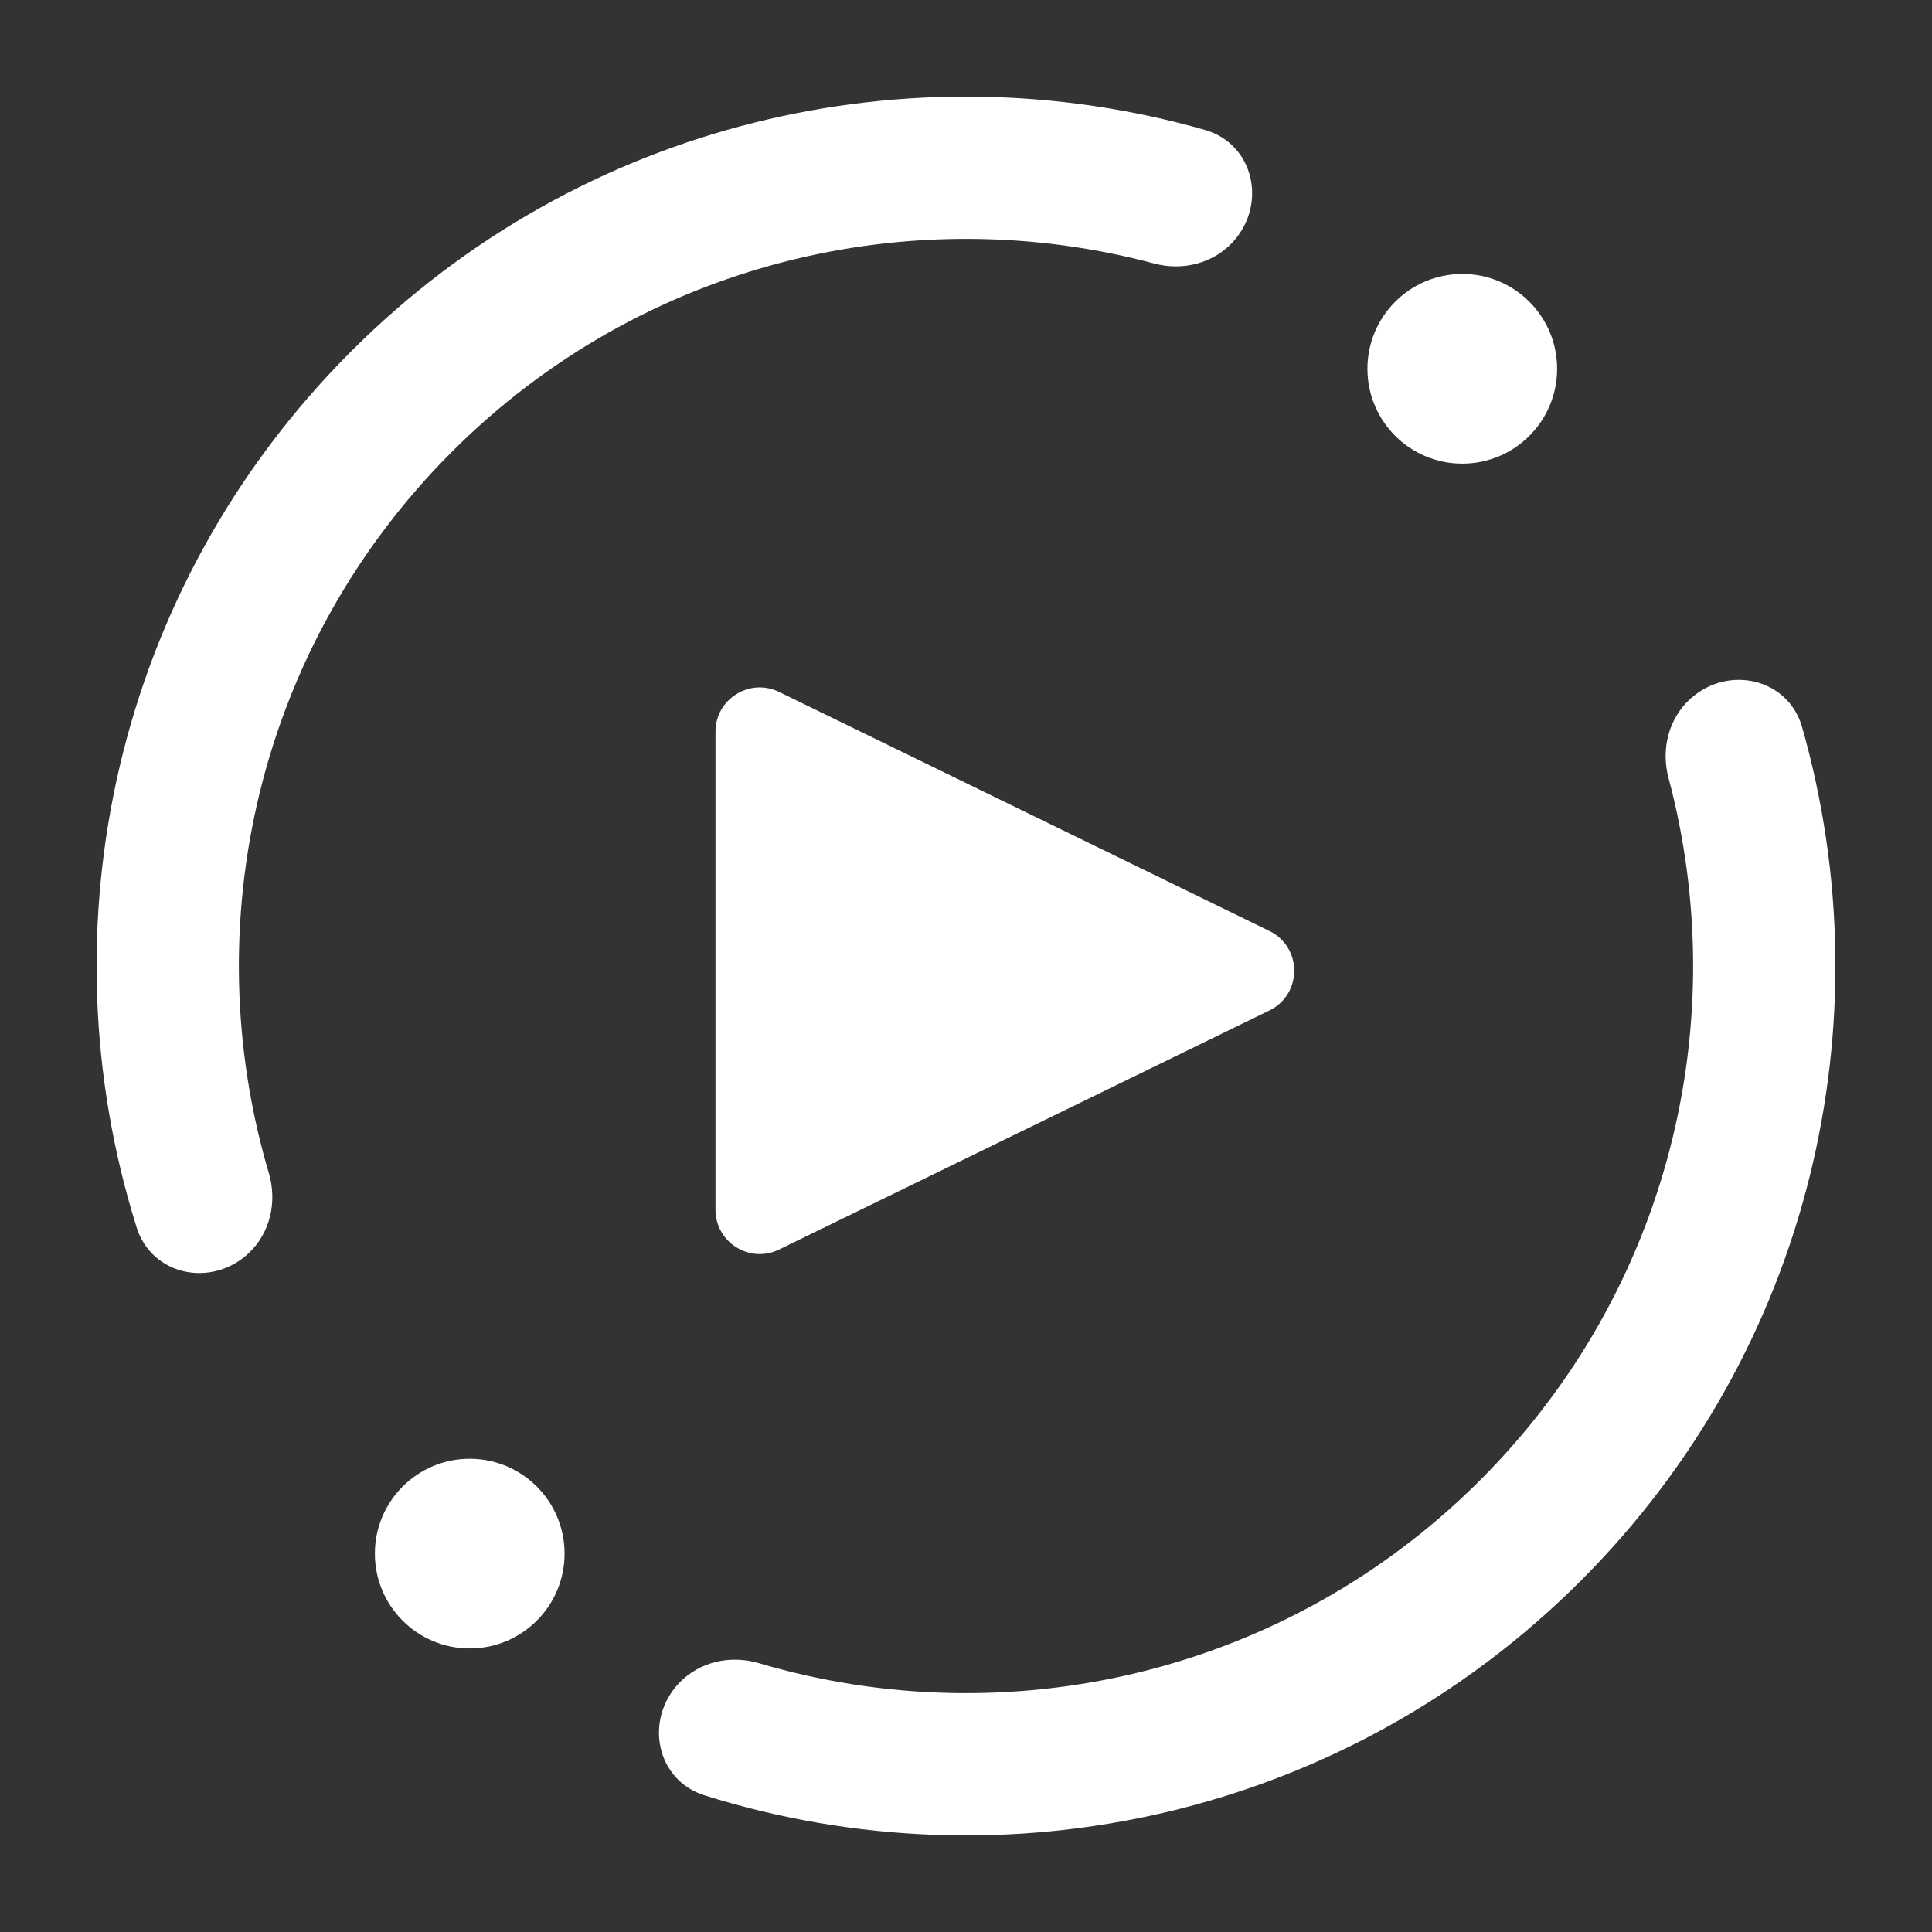 <svg xmlns="http://www.w3.org/2000/svg" fill="none" viewBox="0 0 320 320" height="320" width="320">
<rect x="0" y="0" width="320" height="320" fill="#333333" stroke="none"/>
<g clip-path="url(#clip0_48_1169)">
<path fill="white" d="M210.242 154.193C215.733 156.871 215.733 164.695 210.242 167.372L129.05 206.958C124.181 209.333 118.507 205.787 118.507 200.369V121.197C118.507 115.779 124.181 112.233 129.05 114.607L210.242 154.193Z"></path>
<path fill="white" d="M257.908 61.084C257.908 69.76 250.875 76.793 242.199 76.793C233.523 76.793 226.49 69.76 226.49 61.084C226.49 52.408 233.523 45.375 242.199 45.375C250.875 45.375 257.908 52.408 257.908 61.084Z"></path>
<path fill="white" d="M93.51 257.326C93.51 266.002 86.477 273.035 77.801 273.035C69.125 273.035 62.092 266.002 62.092 257.326C62.092 248.65 69.125 241.617 77.801 241.617C86.477 241.617 93.51 248.65 93.51 257.326Z"></path>
<path fill="white" d="M204.301 39.972C209.904 33.714 207.64 23.814 199.561 21.514C150.939 7.671 96.461 19.892 58.177 58.177C18.906 97.447 7.059 153.756 22.635 203.307C25.155 211.322 35.116 213.313 41.218 207.539C44.778 204.171 45.925 199.018 44.533 194.32C32.393 153.345 42.495 107.182 74.839 74.839C106.357 43.32 151 32.923 191.176 43.648C195.911 44.912 201.032 43.623 204.301 39.972ZM112.461 278.782C115.829 275.223 120.982 274.075 125.68 275.467C166.655 287.607 212.818 277.505 245.161 245.161C276.68 213.643 287.077 169 276.352 128.824C275.088 124.089 276.377 118.968 280.028 115.699C286.286 110.096 296.186 112.36 298.486 120.439C312.328 169.061 300.108 223.539 261.823 261.823C222.553 301.094 166.244 312.941 116.693 297.365C108.678 294.845 106.687 284.884 112.461 278.782Z" clip-rule="evenodd" fill-rule="evenodd"></path>
</g>
<defs>
<clipPath id="clip0_48_1169">
<rect transform="translate(16 16)" fill="white" height="288" width="288"></rect>
</clipPath>
</defs>
</svg>
